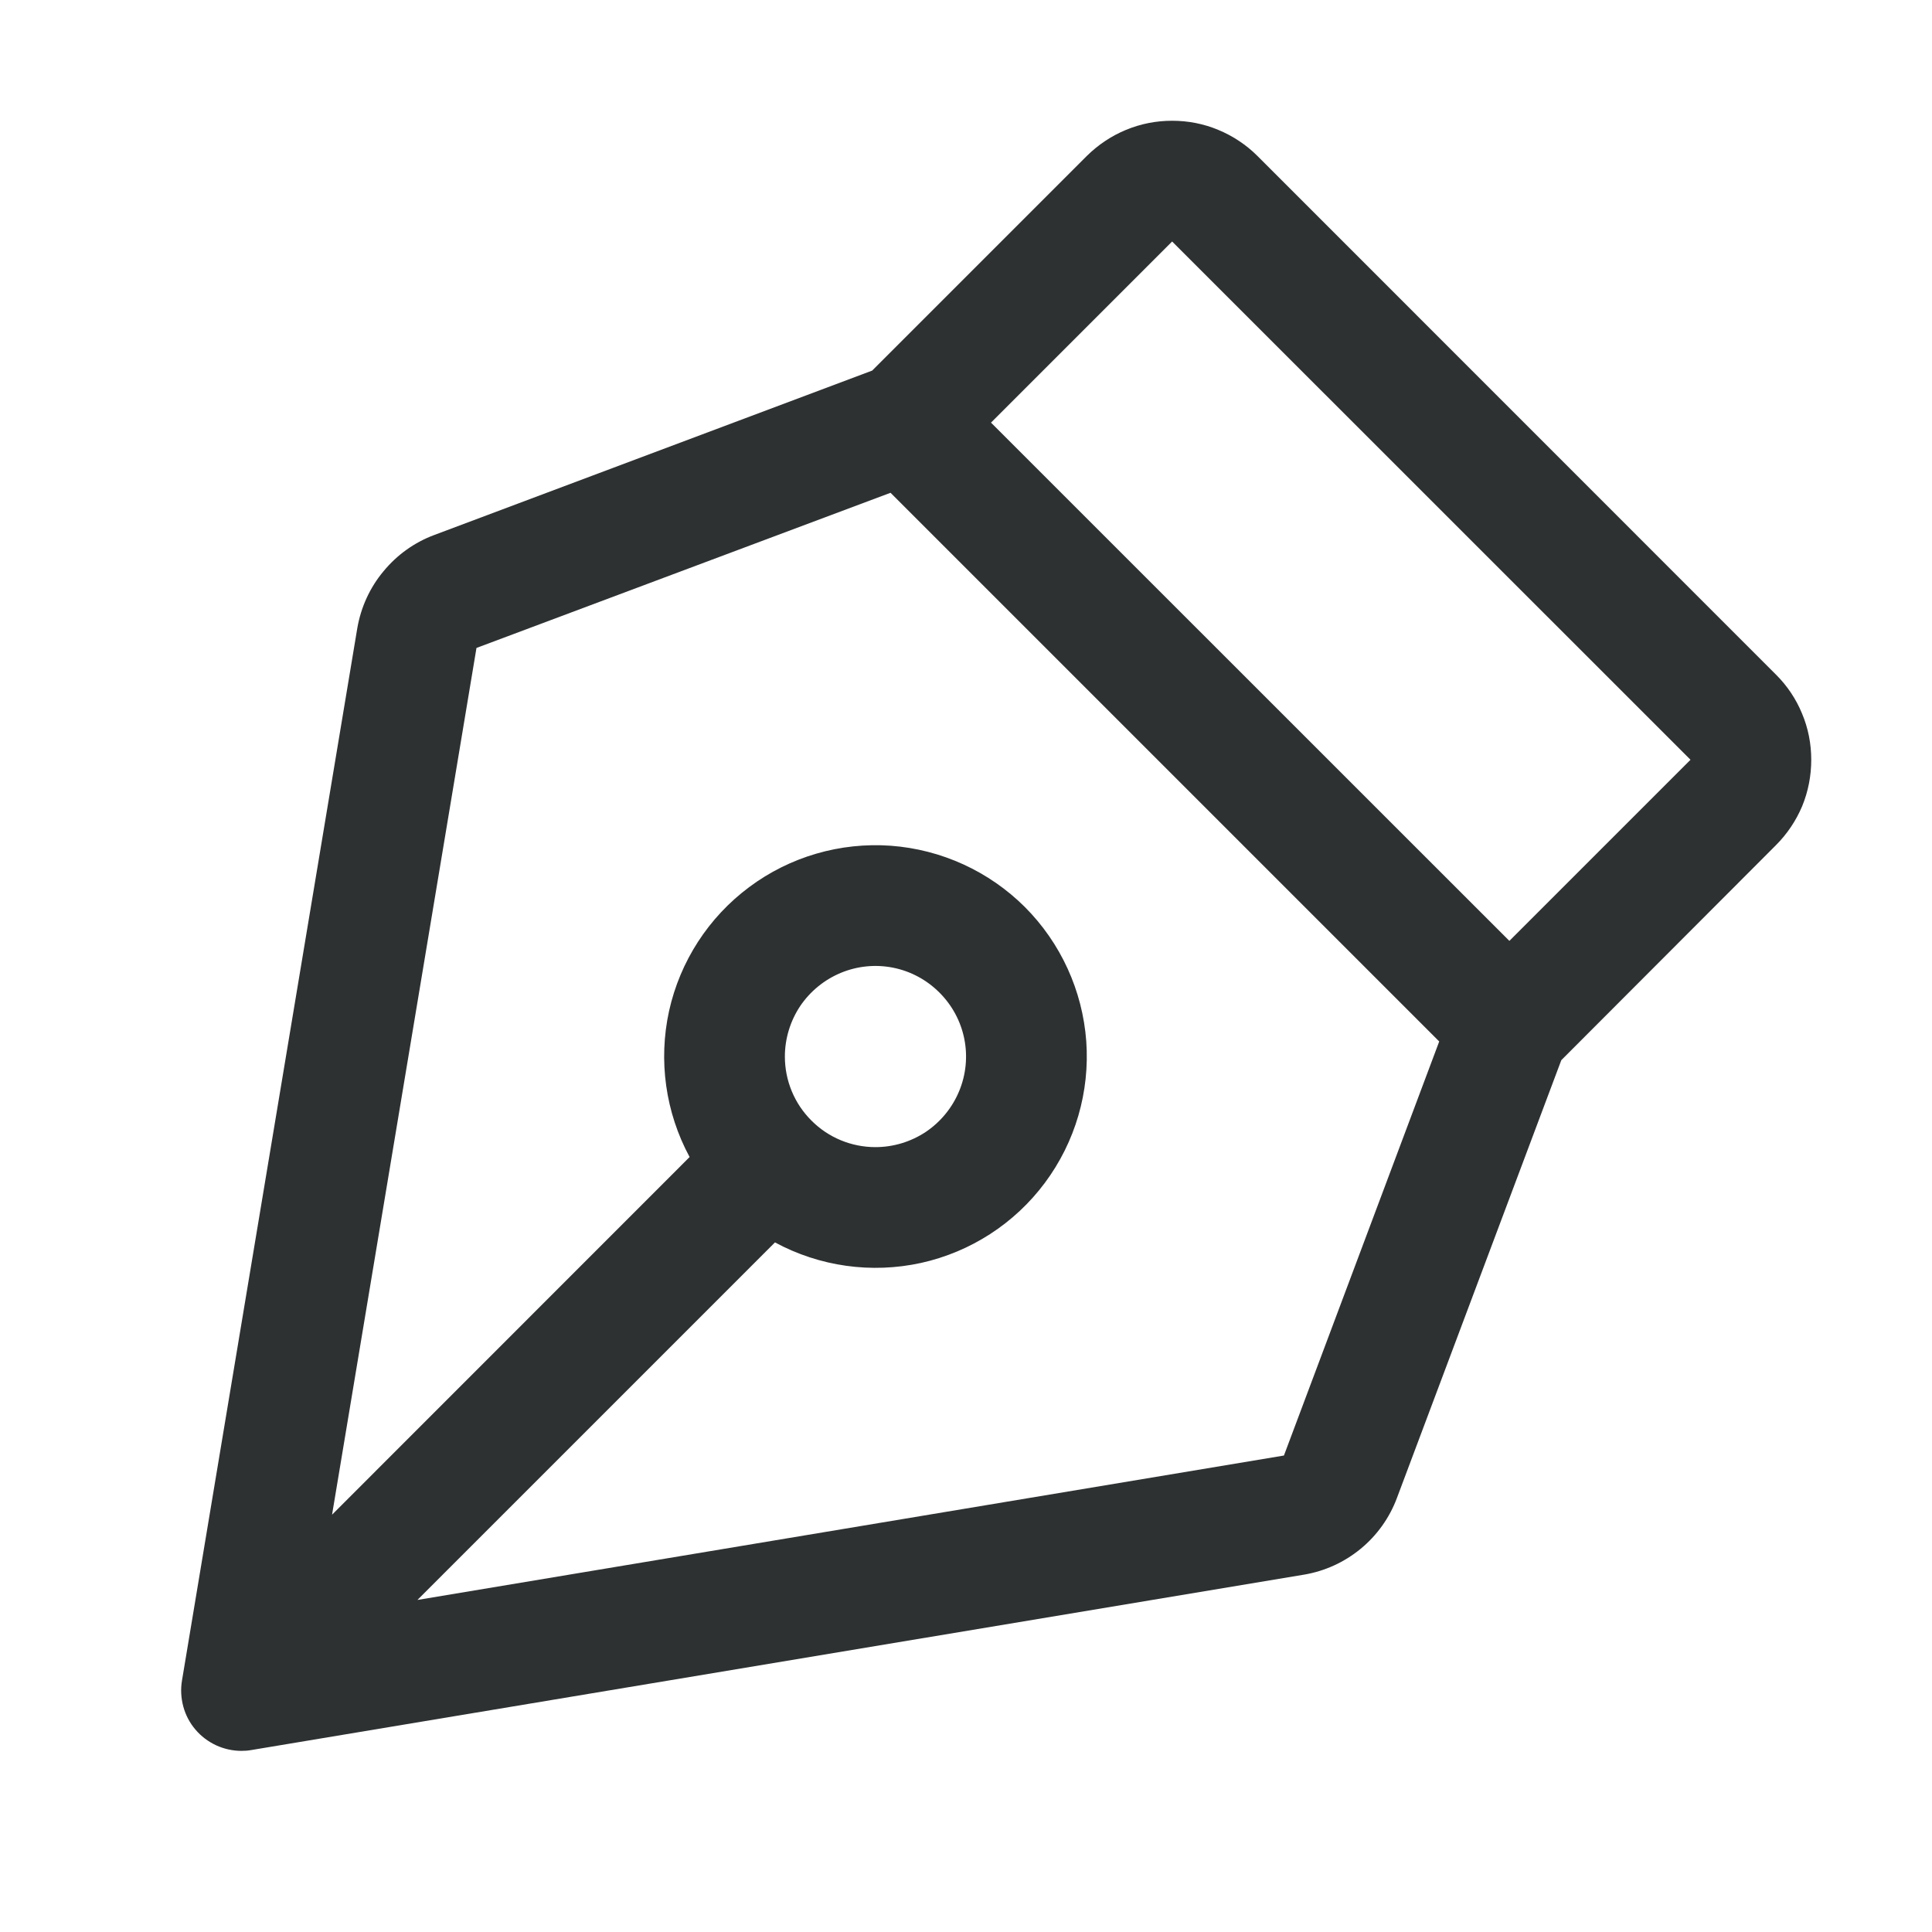 <svg xmlns="http://www.w3.org/2000/svg" width="16" height="16" viewBox="0 0 16 16" fill="none">
  <path d="M15 6.292C15 6.161 14.975 6.031 14.924 5.91C14.874 5.788 14.8 5.678 14.707 5.586L10.414 1.292C10.322 1.2 10.211 1.126 10.09 1.076C9.969 1.025 9.839 1 9.707 1C9.576 1 9.446 1.025 9.324 1.076C9.203 1.126 9.093 1.2 9 1.292L7.223 3.069L3.598 4.43C3.433 4.491 3.288 4.595 3.176 4.731C3.063 4.866 2.989 5.029 2.959 5.202L1.507 13.918C1.495 13.989 1.499 14.062 1.518 14.133C1.537 14.203 1.571 14.268 1.618 14.323C1.665 14.379 1.724 14.423 1.79 14.454C1.856 14.484 1.927 14.5 2 14.5C2.028 14.5 2.055 14.498 2.082 14.493L10.797 13.041C10.971 13.012 11.133 12.938 11.269 12.826C11.404 12.715 11.508 12.569 11.569 12.405L12.93 8.78L14.707 7C14.8 6.907 14.874 6.797 14.925 6.676C14.975 6.554 15 6.424 15 6.292ZM10.633 12.054L3.457 13.25L6.418 10.289C6.788 10.489 7.217 10.549 7.628 10.459C8.038 10.368 8.402 10.133 8.653 9.796C8.905 9.458 9.026 9.042 8.996 8.623C8.965 8.204 8.785 7.81 8.488 7.512C8.19 7.215 7.796 7.035 7.377 7.004C6.958 6.974 6.541 7.095 6.204 7.347C5.867 7.598 5.632 7.962 5.541 8.372C5.451 8.783 5.511 9.212 5.711 9.582L2.75 12.544L3.946 5.366L7.375 4.081L11.919 8.625L10.633 12.054ZM6.5 8.75C6.5 8.602 6.544 8.457 6.626 8.333C6.709 8.21 6.826 8.114 6.963 8.057C7.1 8 7.251 7.985 7.396 8.014C7.542 8.043 7.675 8.115 7.78 8.22C7.885 8.325 7.957 8.458 7.986 8.604C8.015 8.749 8 8.9 7.943 9.037C7.886 9.174 7.79 9.291 7.667 9.374C7.543 9.456 7.398 9.5 7.25 9.5C7.051 9.5 6.86 9.421 6.72 9.28C6.579 9.14 6.5 8.949 6.5 8.75ZM12.5 7.792L8.207 3.5L9.707 2L14 6.292L12.5 7.792Z" fill="#2E3132"/>
</svg>
